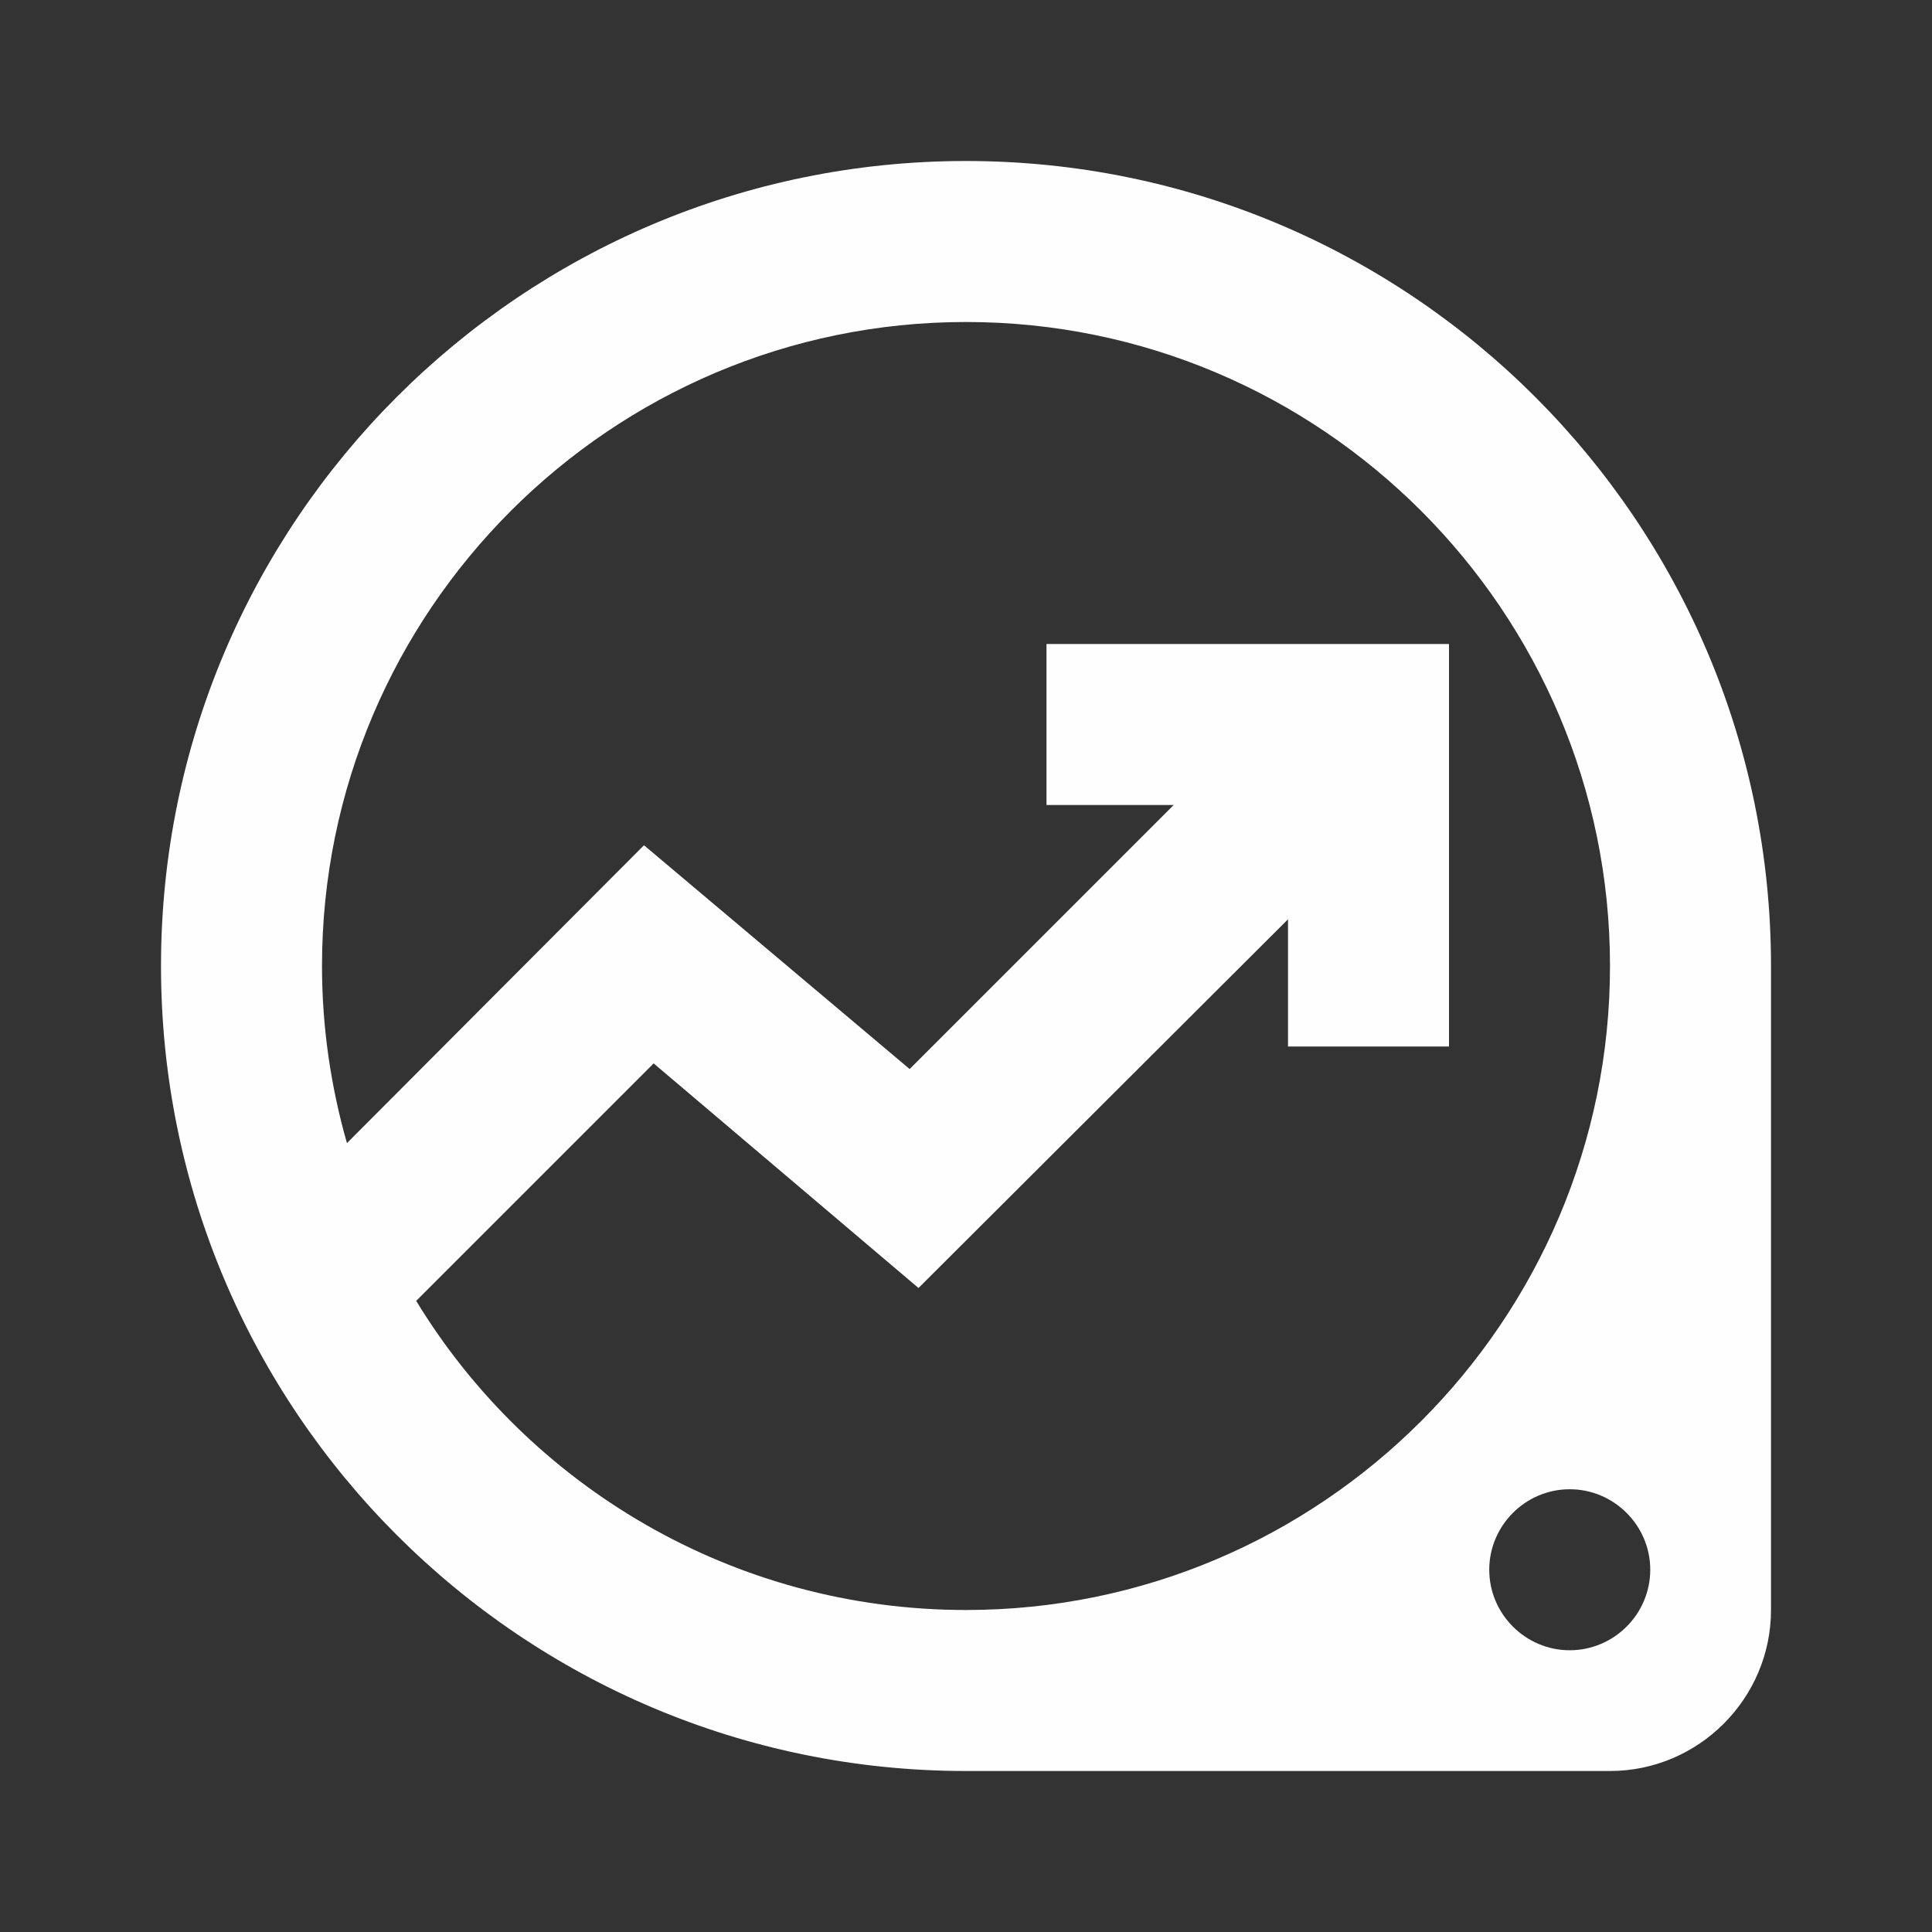 <svg width="384" height="384" viewBox="0 0 384 384" fill="none" xmlns="http://www.w3.org/2000/svg">
<rect x="0" y="0" width="384" height="384" fill="#333333" stroke="none"/>
<g clip-path="url(#clip0_1749_854)">
<path d="M192 32C103.68 32 32 103.68 32 192C32 280.32 103.68 352 192 352H320C337.6 352 352 337.6 352 320V192C352 103.68 280.32 32 192 32ZM192 320C145.76 320 105.12 295.36 82.72 258.56L129.92 211.36L182.56 256L256 182.72V208H288V128H208V160H233.28L180.8 212.48L128 168L68.96 227.2C65.76 216 64 204.16 64 192C64 121.44 121.44 64 192 64C262.56 64 320 121.44 320 192C320 262.56 262.56 320 192 320ZM312 328C303.2 328 296 320.8 296 312C296 303.2 303.2 296 312 296C320.8 296 328 303.2 328 312C328 320.8 320.8 328 312 328Z" fill="#FEFEFE"/>
</g>
<defs>
<clipPath id="clip0_1749_854">
<rect width="384" height="384" fill="white"/>
</clipPath>
</defs>
</svg>
